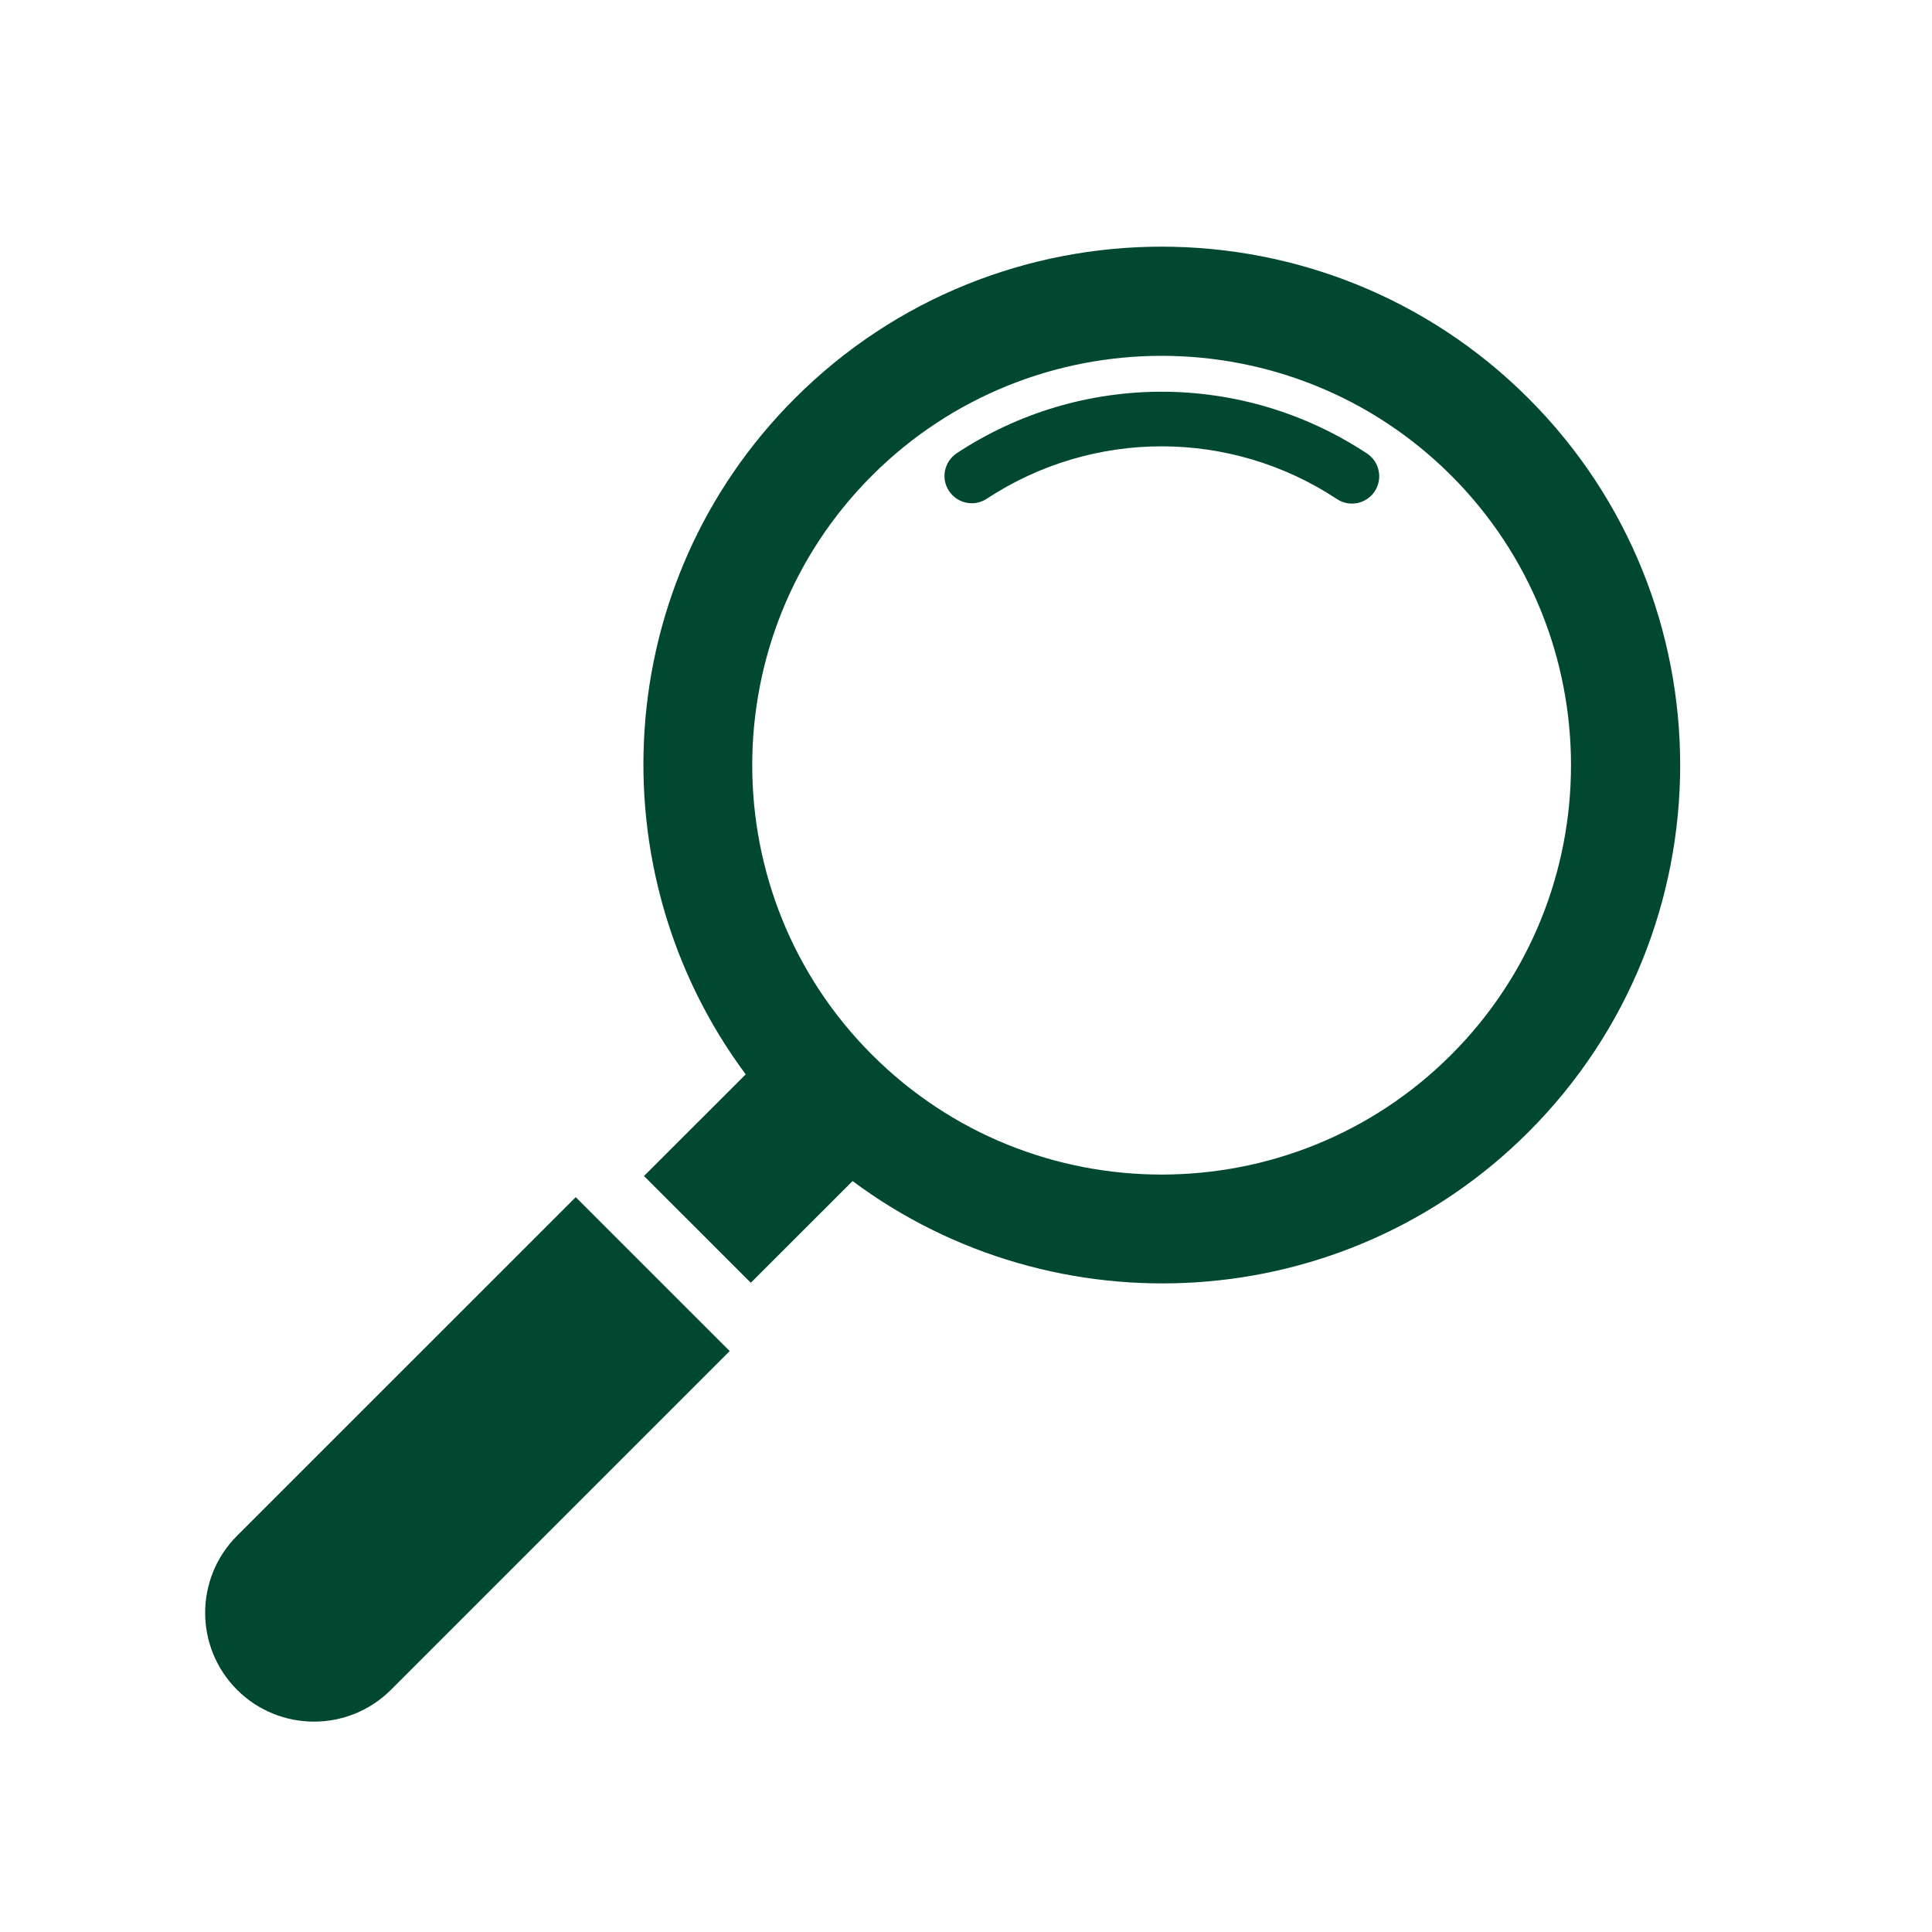 <svg xmlns="http://www.w3.org/2000/svg" xmlns:xlink="http://www.w3.org/1999/xlink" width="250" zoomAndPan="magnify" viewBox="0 0 187.5 187.5" height="250" preserveAspectRatio="xMidYMid meet" version="1.0"><defs><clipPath id="c9be42fc05"><path d="M 19.02 116 L 71 116 L 71 167.871 L 19.02 167.871 Z M 19.02 116 " clip-rule="nonzero"/></clipPath></defs><g clip-path="url(#c9be42fc05)"><path fill="#004830" d="M 55.875 116.184 L 23.004 149.047 C 18.879 153.176 18.879 159.867 23.004 163.992 C 27.129 168.113 33.82 168.113 37.945 163.992 L 70.816 131.121 Z M 55.875 116.184 " fill-opacity="1" fill-rule="nonzero"/></g><path fill="#004830" d="M 148.336 38.66 C 128.703 19.031 96.766 19.031 77.141 38.66 C 59.266 56.523 57.719 84.555 72.371 104.266 L 62.5 114.133 L 72.867 124.492 L 82.742 114.621 C 102.43 129.281 130.469 127.73 148.336 109.863 C 167.969 90.234 167.969 58.293 148.336 38.66 Z M 140.84 102.363 C 125.34 117.867 100.125 117.867 84.629 102.363 C 69.129 86.867 69.129 61.652 84.629 46.152 C 100.129 30.66 125.344 30.66 140.84 46.152 C 156.34 61.656 156.34 86.867 140.84 102.363 Z M 140.84 102.363 " fill-opacity="1" fill-rule="nonzero"/><path fill="#004830" d="M 132.66 44.008 C 120.578 36.035 104.949 36.016 92.859 43.98 C 91.637 44.789 91.293 46.43 92.098 47.648 C 92.203 47.801 92.316 47.941 92.438 48.062 C 93.312 48.938 94.703 49.105 95.766 48.402 C 106.094 41.613 119.426 41.621 129.746 48.43 C 130.965 49.246 132.613 48.902 133.414 47.684 C 134.215 46.469 133.891 44.82 132.66 44.008 Z M 132.66 44.008 " fill-opacity="1" fill-rule="nonzero"/></svg>